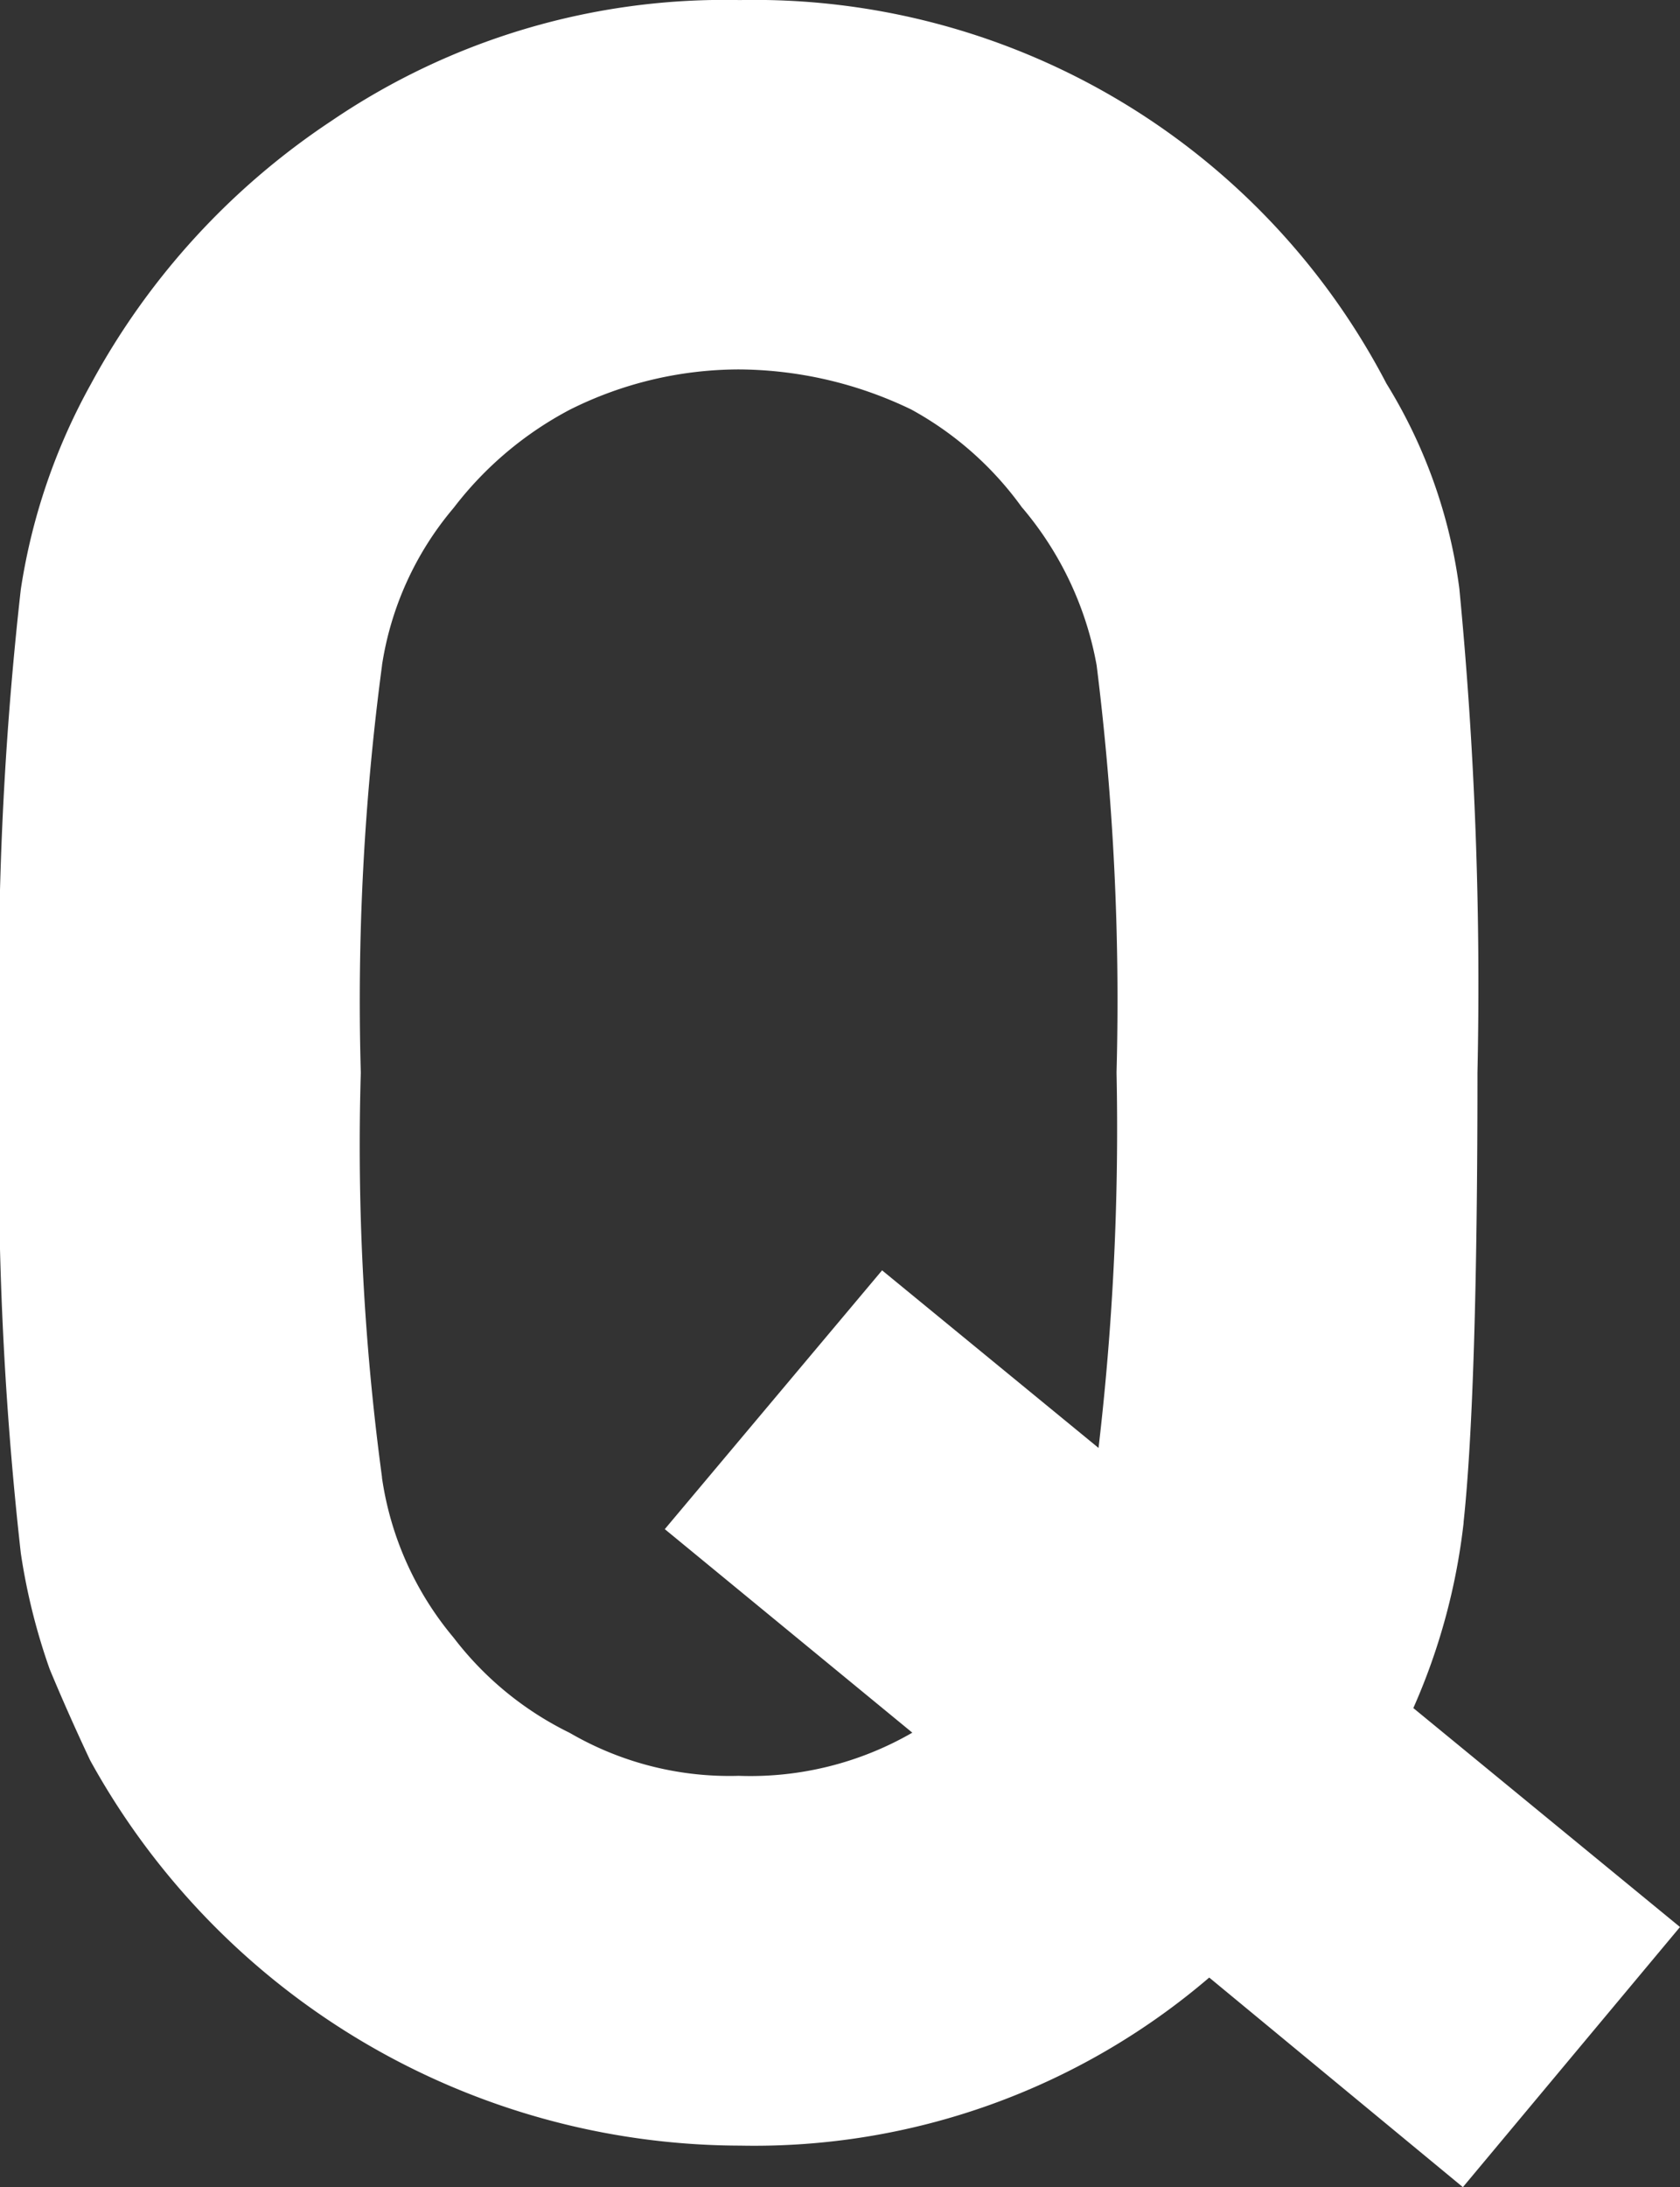 <svg xmlns="http://www.w3.org/2000/svg" width="28.003" height="36.44" viewBox="0 0 28.003 36.44">
  <rect x="0" y="0" width="28.003" height="36.44" fill="#333333" stroke="none"/>
  <g id="qhas_q" transform="translate(-1481.585 -2848.443)">
    <path id="パス_118373" data-name="パス 118373" d="M35.362,56.081a11,11,0,0,1-7.809,2.962,11.365,11.365,0,0,1-6.516-1.969A11.31,11.31,0,0,1,17.178,52.9q-.364-.774-.658-1.478a9.842,9.842,0,0,1-.453-1.828,58.911,58.911,0,0,1-.34-7.924,58.609,58.609,0,0,1,.34-7.971,9.616,9.616,0,0,1,1.111-3.259,11.68,11.68,0,0,1,3.859-4.219A11.107,11.107,0,0,1,27.552,24.3,11.377,11.377,0,0,1,37.9,30.441,8.039,8.039,0,0,1,39.059,33.7a67.894,67.894,0,0,1,.3,7.971q0,5.323-.228,7.432a9.2,9.2,0,0,1-.975,3.282l4.371,3.587-2.977,3.565Zm-8.345-6.869L30,45.666l3.866,3.17a33.486,33.486,0,0,0,.478-7.165A44.968,44.968,0,0,0,34,34.788a6.058,6.058,0,0,0-1.342-2.843,6.033,6.033,0,0,0-2-1.762,7.143,7.143,0,0,0-3.116-.729,6.779,6.779,0,0,0-3.049.729A6.371,6.371,0,0,0,22.4,31.945a5.752,5.752,0,0,0-1.3,2.843,42.39,42.39,0,0,0-.363,6.884,41.4,41.4,0,0,0,.363,6.836,5.788,5.788,0,0,0,1.3,2.89,5.909,5.909,0,0,0,2.093,1.716,5.756,5.756,0,0,0,3.049.775,5.475,5.475,0,0,0,3.707-1.2Z" transform="translate(1466.358 2824.644)" fill="#fff"/>
    <path id="パス_118374" data-name="パス 118374" d="M39.611,60.239l-4.228-3.492a11.661,11.661,0,0,1-7.821,2.8h-.021a12.4,12.4,0,0,1-10.809-6.415l-.007-.014c-.239-.508-.463-1.012-.666-1.5l-.007-.018a10.38,10.38,0,0,1-.478-1.923,58.67,58.67,0,0,1-.347-8.005,58.394,58.394,0,0,1,.347-8.055A10.184,10.184,0,0,1,16.741,30.2a12.234,12.234,0,0,1,4.008-4.385,11.646,11.646,0,0,1,6.8-2.015h.012A11.879,11.879,0,0,1,38.337,30.19a8.608,8.608,0,0,1,1.217,3.431v.006a68.534,68.534,0,0,1,.3,8.044c0,3.539-.078,6.057-.231,7.485l0,.016a10.522,10.522,0,0,1-.838,3.085l4.445,3.648Zm-4.277-4.83,4.147,3.425,2.335-2.8L37.506,52.5l.213-.368a8.756,8.756,0,0,0,.911-3.092c.149-1.394.224-3.874.224-7.371a67.977,67.977,0,0,0-.29-7.9,7.59,7.59,0,0,0-1.077-3.054l-.019-.029-.015-.031a10.876,10.876,0,0,0-9.9-5.862,10.668,10.668,0,0,0-6.222,1.829l-.006,0a11.242,11.242,0,0,0-3.7,4.036l-.017.031a9.174,9.174,0,0,0-1.047,3.089,58.765,58.765,0,0,0-.333,7.883,58.937,58.937,0,0,0,.334,7.843,9.446,9.446,0,0,0,.425,1.726c.2.467.412.952.642,1.442a10.874,10.874,0,0,0,3.691,3.979l.011.007a10.921,10.921,0,0,0,6.225,1.875,10.559,10.559,0,0,0,7.458-2.819ZM27.54,54.388a6.279,6.279,0,0,1-3.292-.838,6.428,6.428,0,0,1-2.237-1.837,6.313,6.313,0,0,1-1.4-3.112,41.373,41.373,0,0,1-.372-6.931,42.342,42.342,0,0,1,.372-6.977,6.276,6.276,0,0,1,1.4-3.066,6.9,6.9,0,0,1,2.242-1.885,7.3,7.3,0,0,1,3.273-.789h.027a7.67,7.67,0,0,1,3.332.785l.016.009a6.564,6.564,0,0,1,2.148,1.886,6.592,6.592,0,0,1,1.439,3.052l0,.011a44.854,44.854,0,0,1,.35,6.975,33.41,33.41,0,0,1-.5,7.3l-.2.742-4.079-3.345-2.337,2.781,4.3,3.533-.449.388A5.982,5.982,0,0,1,27.54,54.388Zm0-24.434a6.31,6.31,0,0,0-2.813.67A5.9,5.9,0,0,0,22.8,32.246l-.025.031a5.288,5.288,0,0,0-1.18,2.6v.007a42.246,42.246,0,0,0-.354,6.787,41.258,41.258,0,0,0,.353,6.737l0,.012a5.328,5.328,0,0,0,1.179,2.646l.025.031a5.438,5.438,0,0,0,1.919,1.57l.034.019a5.291,5.291,0,0,0,2.789.7,5.4,5.4,0,0,0,2.894-.719l-4.126-3.391,3.622-4.312,3.608,2.959a45.7,45.7,0,0,0,.3-6.254,44.964,44.964,0,0,0-.332-6.787,5.593,5.593,0,0,0-1.225-2.607l-.018-.02-.016-.022a5.561,5.561,0,0,0-1.83-1.611A6.684,6.684,0,0,0,27.54,29.954Z" transform="translate(1466.358 2824.644)" fill="#fff"/>
  </g>
</svg>
